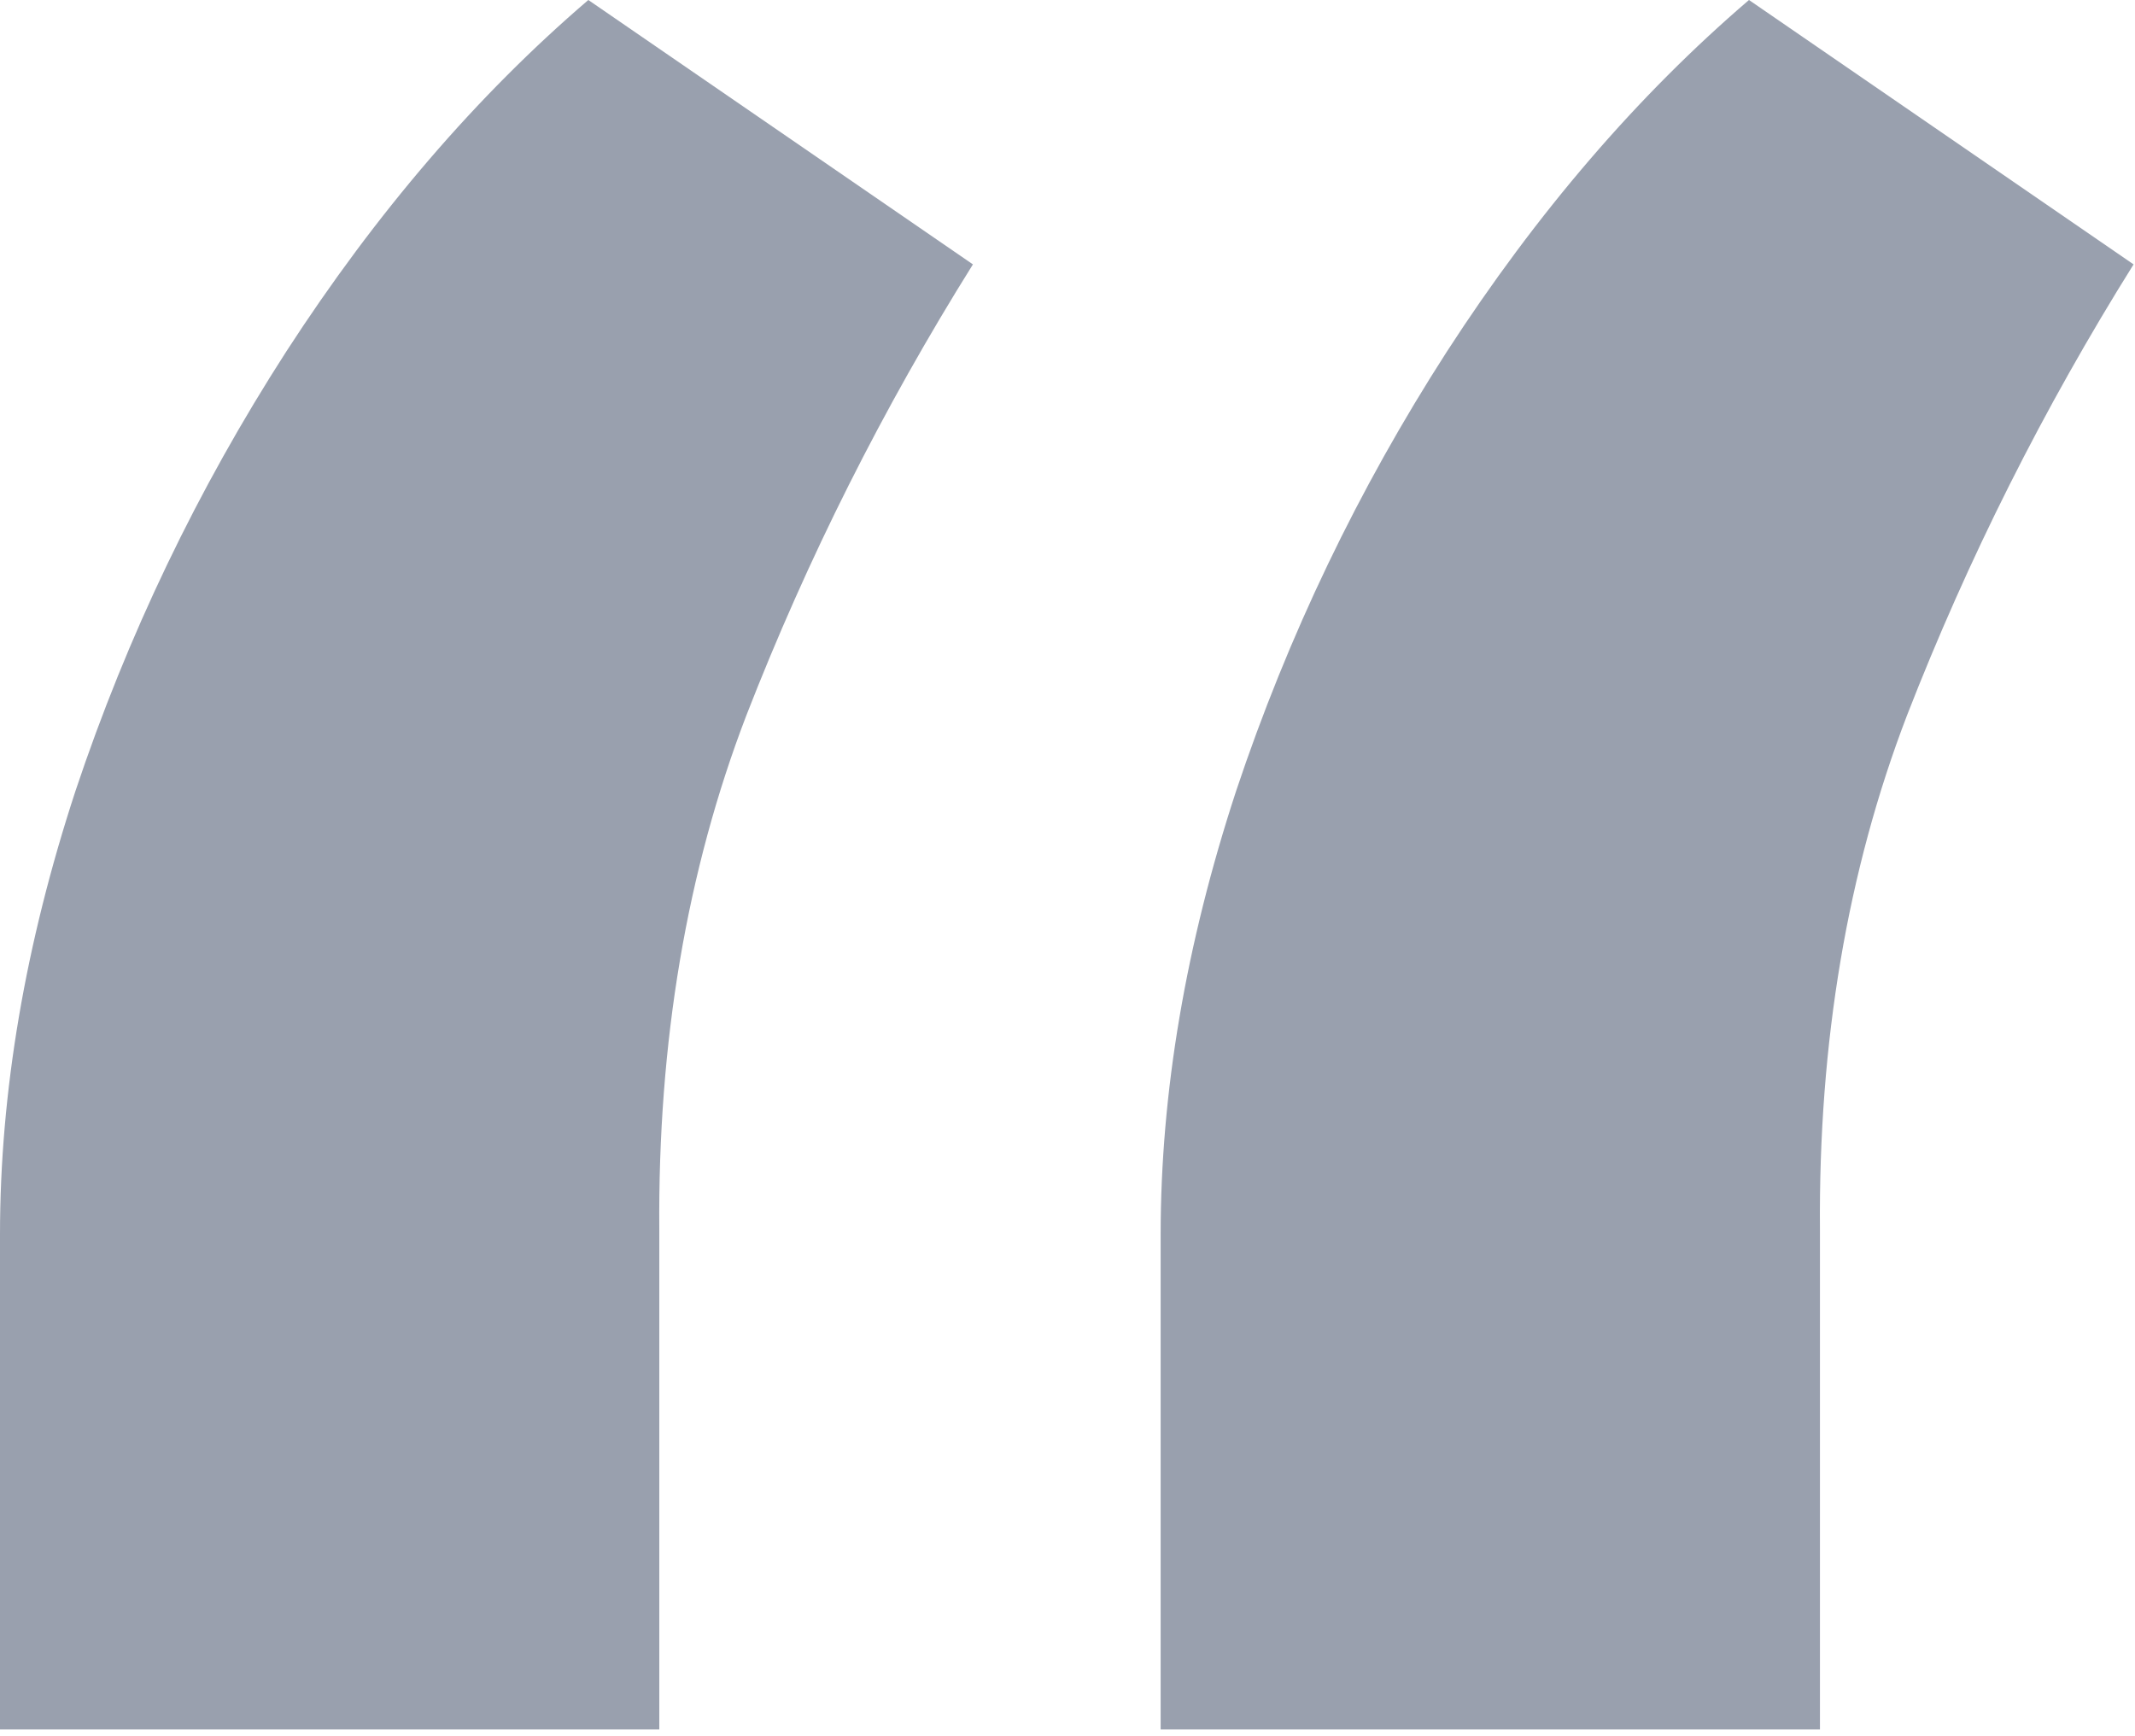 <svg width="300" height="244" viewBox="0 0 300 244" fill="none" xmlns="http://www.w3.org/2000/svg">
<path d="M0 243.041V173.503C0 153.505 3.538 132.712 10.615 111.124C17.907 89.308 27.771 68.742 40.209 49.426C52.862 29.883 67.015 13.408 82.67 0L136.711 37.155C124.059 57.38 113.444 78.514 104.866 100.557C96.502 122.373 92.428 146.461 92.642 172.821V243.041H0ZM163.089 243.041V173.503C163.089 153.505 166.627 132.712 173.704 111.124C180.995 89.308 190.86 68.742 203.298 49.426C215.95 29.883 230.104 13.408 245.759 0L299.8 37.155C287.147 57.38 276.532 78.514 267.954 100.557C259.591 122.373 255.516 146.461 255.731 172.821V243.041H163.089Z" fill="#99A0AE"/>
</svg>
